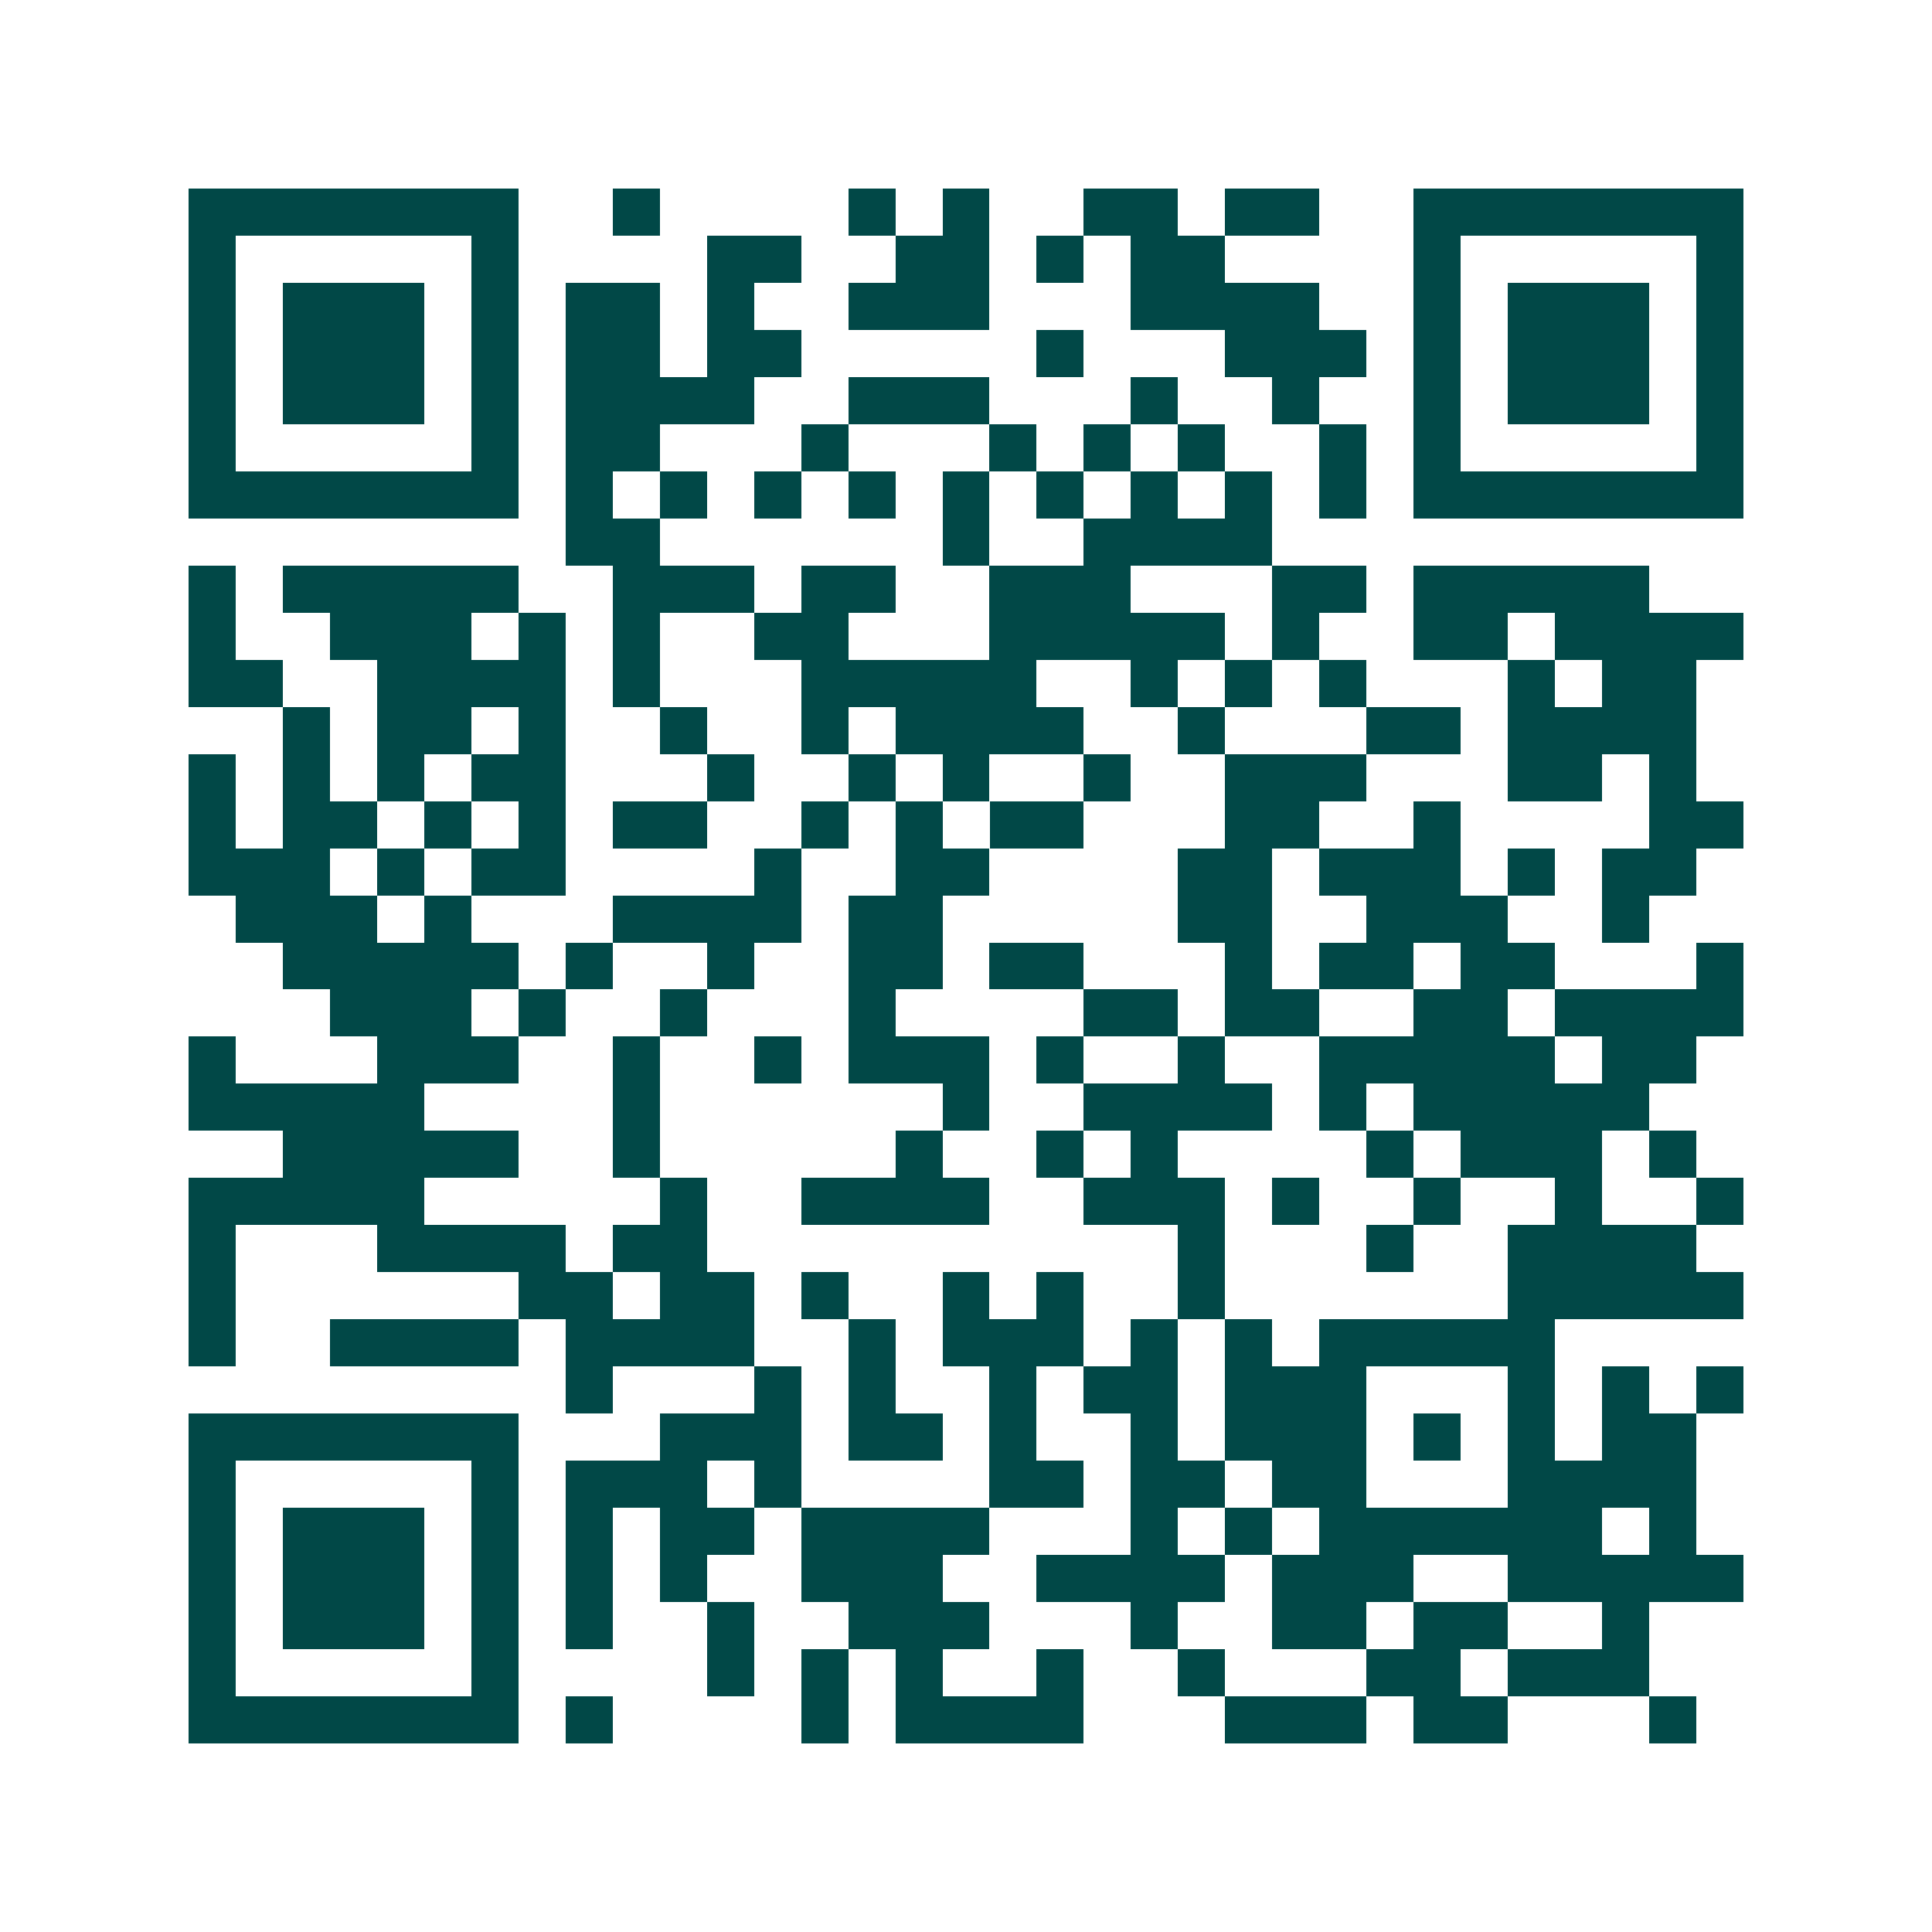 <svg xmlns="http://www.w3.org/2000/svg" width="200" height="200" viewBox="0 0 41 41" shape-rendering="crispEdges"><path fill="#ffffff" d="M0 0h41v41H0z"/><path stroke="#014847" d="M4 4.5h7m2 0h1m4 0h1m1 0h1m2 0h2m1 0h2m2 0h7M4 5.5h1m5 0h1m4 0h2m2 0h2m1 0h1m1 0h2m4 0h1m5 0h1M4 6.5h1m1 0h3m1 0h1m1 0h2m1 0h1m2 0h3m3 0h4m2 0h1m1 0h3m1 0h1M4 7.5h1m1 0h3m1 0h1m1 0h2m1 0h2m5 0h1m3 0h3m1 0h1m1 0h3m1 0h1M4 8.5h1m1 0h3m1 0h1m1 0h4m2 0h3m3 0h1m2 0h1m2 0h1m1 0h3m1 0h1M4 9.5h1m5 0h1m1 0h2m3 0h1m3 0h1m1 0h1m1 0h1m2 0h1m1 0h1m5 0h1M4 10.5h7m1 0h1m1 0h1m1 0h1m1 0h1m1 0h1m1 0h1m1 0h1m1 0h1m1 0h1m1 0h7M12 11.5h2m6 0h1m2 0h4M4 12.5h1m1 0h5m2 0h3m1 0h2m2 0h3m3 0h2m1 0h5M4 13.5h1m2 0h3m1 0h1m1 0h1m2 0h2m3 0h5m1 0h1m2 0h2m1 0h4M4 14.5h2m2 0h4m1 0h1m3 0h5m2 0h1m1 0h1m1 0h1m3 0h1m1 0h2M6 15.5h1m1 0h2m1 0h1m2 0h1m2 0h1m1 0h4m2 0h1m3 0h2m1 0h4M4 16.5h1m1 0h1m1 0h1m1 0h2m3 0h1m2 0h1m1 0h1m2 0h1m2 0h3m3 0h2m1 0h1M4 17.5h1m1 0h2m1 0h1m1 0h1m1 0h2m2 0h1m1 0h1m1 0h2m3 0h2m2 0h1m4 0h2M4 18.5h3m1 0h1m1 0h2m4 0h1m2 0h2m4 0h2m1 0h3m1 0h1m1 0h2M5 19.5h3m1 0h1m3 0h4m1 0h2m5 0h2m2 0h3m2 0h1M6 20.5h5m1 0h1m2 0h1m2 0h2m1 0h2m3 0h1m1 0h2m1 0h2m3 0h1M7 21.5h3m1 0h1m2 0h1m3 0h1m4 0h2m1 0h2m2 0h2m1 0h4M4 22.5h1m3 0h3m2 0h1m2 0h1m1 0h3m1 0h1m2 0h1m2 0h5m1 0h2M4 23.5h5m4 0h1m6 0h1m2 0h4m1 0h1m1 0h5M6 24.5h5m2 0h1m5 0h1m2 0h1m1 0h1m4 0h1m1 0h3m1 0h1M4 25.5h5m5 0h1m2 0h4m2 0h3m1 0h1m2 0h1m2 0h1m2 0h1M4 26.5h1m3 0h4m1 0h2m10 0h1m3 0h1m2 0h4M4 27.5h1m6 0h2m1 0h2m1 0h1m2 0h1m1 0h1m2 0h1m6 0h5M4 28.5h1m2 0h4m1 0h4m2 0h1m1 0h3m1 0h1m1 0h1m1 0h5M12 29.5h1m3 0h1m1 0h1m2 0h1m1 0h2m1 0h3m3 0h1m1 0h1m1 0h1M4 30.5h7m3 0h3m1 0h2m1 0h1m2 0h1m1 0h3m1 0h1m1 0h1m1 0h2M4 31.5h1m5 0h1m1 0h3m1 0h1m4 0h2m1 0h2m1 0h2m3 0h4M4 32.5h1m1 0h3m1 0h1m1 0h1m1 0h2m1 0h4m3 0h1m1 0h1m1 0h6m1 0h1M4 33.5h1m1 0h3m1 0h1m1 0h1m1 0h1m2 0h3m2 0h4m1 0h3m2 0h5M4 34.5h1m1 0h3m1 0h1m1 0h1m2 0h1m2 0h3m3 0h1m2 0h2m1 0h2m2 0h1M4 35.5h1m5 0h1m4 0h1m1 0h1m1 0h1m2 0h1m2 0h1m3 0h2m1 0h3M4 36.5h7m1 0h1m4 0h1m1 0h4m3 0h3m1 0h2m3 0h1"/></svg>
